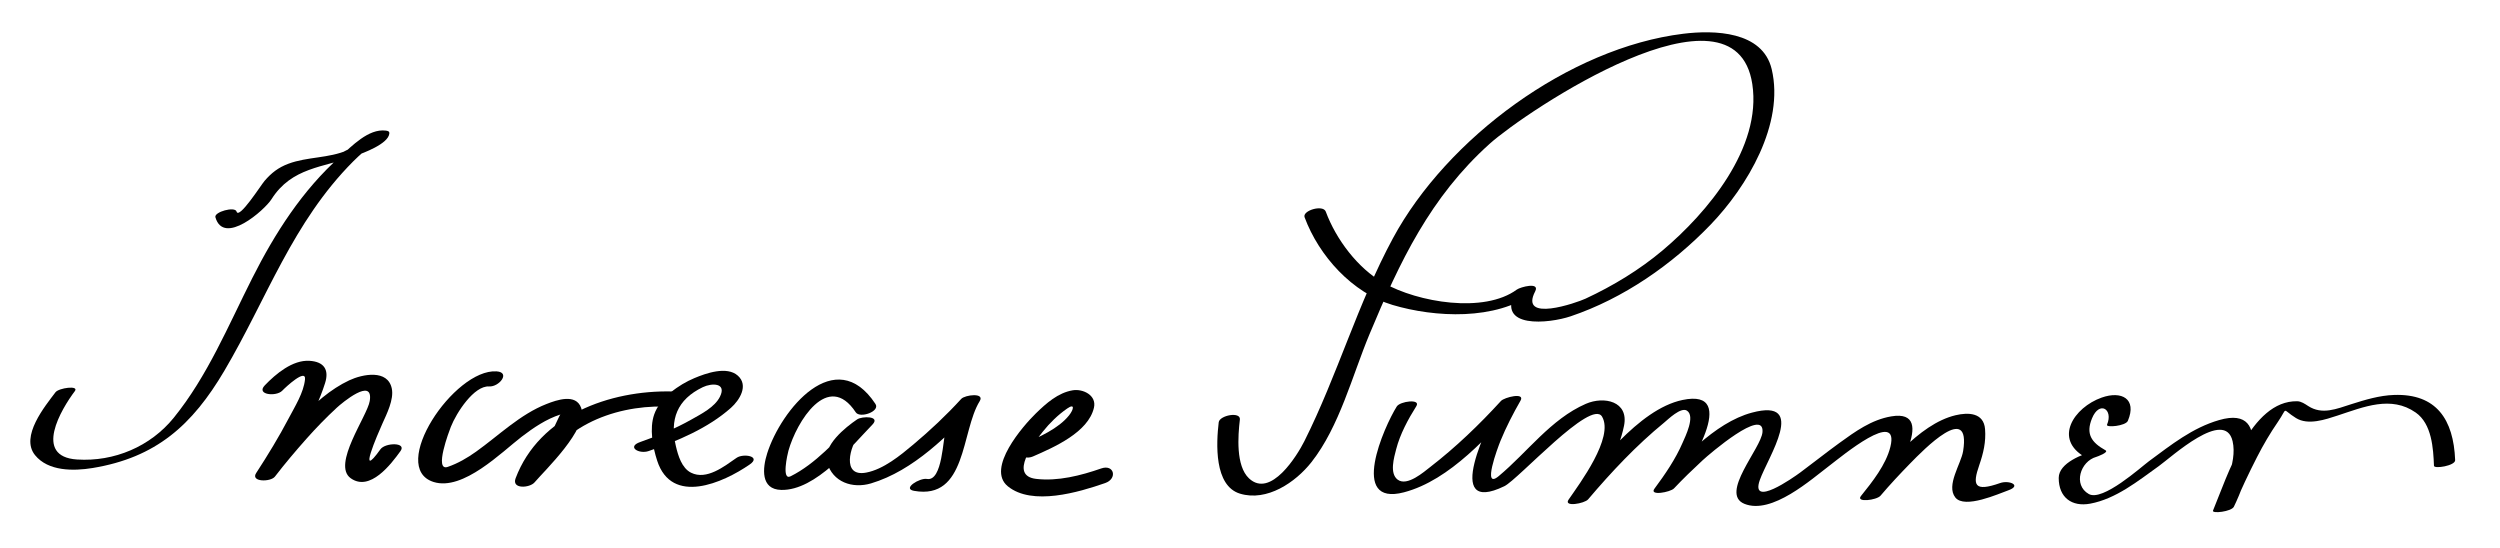 <?xml version="1.0" encoding="UTF-8"?>
<svg version="1.0" xmlns="http://www.w3.org/2000/svg" width="342" height="75" >
<path d="M29.468,29.722c1.137,3.967,6.749-1.01,7.664-2.457c2.784-4.398,7.056-4.324,11.477-5.938 c1.065-0.389,4.509-1.626,4.652-3.061c0.032-0.321-0.229-0.369-0.507-0.402c-2.352-0.284-4.646,2.148-6.197,3.531 c-5.208,4.646-8.937,10.491-12.051,16.66c-3.286,6.507-6.107,13.373-10.729,19.086c-3.187,3.94-8.151,6.046-13.229,5.719 c-6.055-0.39-2.154-6.908-0.311-9.351c0.63-0.835-2.196-0.441-2.642,0.148c-1.44,1.909-4.861,6.056-2.803,8.604 c1.799,2.227,5.269,2.19,7.861,1.766c8.69-1.424,13.649-5.863,18.039-13.306c5.845-9.91,9.317-20.292,17.622-28.637 c0.905-0.909,1.883-1.74,2.894-2.527c3.074-2.393-6.478,2.214-3.637,0.98c-2.618,1.137-5.522,0.888-8.127,1.866 c-1.373,0.516-2.316,1.252-3.259,2.349c-0.48,0.56-3.5,5.31-3.821,4.192C32.15,28.193,29.258,28.991,29.468,29.722L29.468,29.722 z"/>
<path d="M38.612,53.446c0.494-0.516,3.267-3.09,3.113-1.546c-0.181,1.815-1.376,3.699-2.206,5.279 c-1.356,2.582-2.883,5.09-4.475,7.533c-0.81,1.243,1.978,1.252,2.568,0.483c1.361-1.77,2.807-3.476,4.287-5.146 c1.321-1.492,2.711-2.921,4.173-4.274c0.682-0.631,5.046-4.29,4.51-0.924c-0.33,2.07-5.197,8.697-2.615,10.563 c2.636,1.905,5.545-1.929,6.823-3.711c0.875-1.221-2.083-1.165-2.746-0.24c-3.246,4.528-0.353-2.129,0.268-3.514 c0.591-1.318,1.596-3.298,1.288-4.792c-0.549-2.669-4.001-1.979-5.818-1.131c-5.091,2.379-9.216,8.095-12.561,12.443 c0.856,0.161,1.712,0.322,2.568,0.483c2.548-3.909,5.267-8.068,6.68-12.543c0.591-1.869-0.176-2.93-2.132-3.051 c-2.315-0.143-4.62,1.799-6.116,3.36C34.981,54.014,37.795,54.298,38.612,53.446L38.612,53.446z"/>
<path d="M67.924,50.802c-5.806-0.364-14.866,13.182-8.596,15.137c4.021,1.253,9.312-4.104,12.028-6.186 c1.592-1.22,3.381-2.438,5.309-3.049c-0.097,0.03-0.8,1.671-0.969,1.972c-1.323,2.358-3.25,4.448-4.988,6.498 c0.863,0.188,1.727,0.375,2.59,0.563C76,58.573,83.74,55.456,90.909,55.614c1.366,0.03,2.975-2.02,1.015-2.063 c-8.473-0.188-18.135,3.252-21.389,11.878c-0.576,1.525,1.939,1.33,2.59,0.563c1.376-1.623,7.398-7.344,6.375-10.2 c-0.714-1.992-3.322-1.081-4.737-0.525c-3.616,1.417-6.523,4.299-9.629,6.516c-1.198,0.855-2.49,1.61-3.887,2.089 c-1.915,0.654,0.218-4.943,0.424-5.468c0.766-1.951,3.181-5.668,5.239-5.539C68.29,52.951,69.888,50.925,67.924,50.802 L67.924,50.802z"/>
<path d="M88.745,61.701c3.918-1.371,8.119-3.123,11.247-5.909c1.183-1.054,2.441-3.058,0.949-4.398 c-1.509-1.356-4.391-0.323-5.954,0.334c-2.122,0.892-4.703,2.695-5.494,4.971c-0.669,1.924-0.204,4.441,0.41,6.328 c1.996,6.138,9.004,3.043,12.668,0.507c1.616-1.119-0.874-1.548-1.809-0.9c-1.683,1.165-4.104,3.095-6.23,2.031 c-1.275-0.638-1.769-2.356-2.069-3.622c-0.866-3.658,0.154-6.386,3.681-8.079c1.224-0.587,3.302-0.617,2.345,1.306 c-0.72,1.447-2.577,2.368-3.913,3.126c-2.2,1.248-4.602,2.236-6.988,3.07C85.676,61.134,87.421,62.164,88.745,61.701 L88.745,61.701z"/>
<path d="M119.759,55.256c-5.486-8.31-12.919,0.828-14.804,6.749c-0.652,2.051-0.927,4.949,1.915,5.016 c4.752,0.111,9.631-6.01,12.465-8.923c1.187-1.22-1.414-1.177-2.077-0.727c-1.583,1.074-4.764,3.591-4.114,5.892 c0.762,2.697,3.478,3.619,6.011,2.865c5.796-1.728,10.7-6.666,14.68-11.03c-0.841-0.104-1.682-0.21-2.523-0.314 c-0.776,1.253-1.368,2.569-1.901,3.938c-0.438,1.123-0.435,7.188-2.615,6.798c-0.962-0.172-3.426,1.329-1.76,1.627 c7.231,1.293,6.43-8.143,8.984-12.264c0.753-1.216-2.02-0.866-2.523-0.314c-2.036,2.233-4.25,4.309-6.563,6.25 c-1.777,1.493-4.076,3.38-6.427,3.83c-3.481,0.667-2.15-3.773-1.062-4.978c0.469-0.519,1.051-0.983,1.628-1.376 c-0.692-0.242-1.384-0.484-2.077-0.727c-2.621,2.694-5.421,5.882-8.839,7.588c-1.279,0.639-0.42-3.063-0.299-3.495 c1.103-3.949,5.413-11.011,9.215-5.251C117.634,57.259,120.443,56.292,119.759,55.256L119.759,55.256z"/>
<path d="M141.31,62.443c2.869-1.252,7.57-3.301,8.343-6.673c0.391-1.708-1.517-2.605-2.895-2.379 c-2.019,0.332-3.642,1.787-5.058,3.166c-1.712,1.667-6.839,7.511-3.832,9.966c3.333,2.722,9.719,0.812,13.316-0.44 c1.727-0.602,1.23-2.614-0.535-2c-2.793,0.974-5.938,1.776-8.904,1.429c-3.785-0.443-0.276-4.979,0.899-6.448 c0.966-1.209,2.077-2.301,3.351-3.182c1.093-0.757,0.885,0.146,0.25,0.941c-1.458,1.824-4.12,2.982-6.222,3.899 C138.203,61.517,139.82,63.094,141.31,62.443L141.31,62.443z"/>
<path d="M178.468,29.722c1.963,5.296,6.539,10.356,12.03,11.993c5.782,1.724,14.137,2.162,19.327-1.657 c-0.835-0.082-1.67-0.164-2.505-0.246c-2.715,5.241,4.604,4.451,7.55,3.457c7.222-2.438,13.89-7.081,19.142-12.538 c4.976-5.169,10.139-13.781,8.355-21.274c-1.243-5.22-7.888-5.354-12.083-4.841c-15.657,1.918-32.354,14.316-39.735,27.986 c-4.809,8.907-7.59,18.745-12.119,27.767c-0.962,1.915-4.6,7.858-7.567,5.071c-1.821-1.711-1.51-5.825-1.248-8.043 c0.134-1.135-2.781-0.587-2.895,0.373c-0.342,2.885-0.638,8.685,2.913,9.762c3.684,1.118,7.594-1.54,9.777-4.314 c3.835-4.875,5.584-11.851,7.93-17.48c4.148-9.955,8.331-18.775,16.444-26.067c4.908-4.412,33.589-23.63,35.932-8.166 c1.319,8.71-6.167,17.609-12.261,22.74c-3.172,2.671-6.794,4.863-10.548,6.609c-1.233,0.573-9.131,3.324-6.893-0.998 c0.69-1.334-2.051-0.581-2.505-0.246c-4.493,3.305-13.548,1.755-18.228-0.901c-3.544-2.012-6.509-5.969-7.915-9.763 C180.996,27.947,178.127,28.803,178.468,29.722L178.468,29.722z"/>
<path d="M191.081,55.602c-1.745,2.781-6.596,13.738,0.984,11.745c6.328-1.664,11.668-7.861,15.938-12.532 c-0.891,0.013-1.781,0.024-2.672,0.037c-1.696,2.964-8.138,15.834,0.47,11.657c1.899-0.922,11.887-12.033,13.363-9.51 c1.66,2.84-3.068,9.153-4.583,11.353c-0.726,1.055,2.187,0.535,2.672-0.037c3.181-3.748,6.59-7.383,10.398-10.498 c0.528-0.432,2.297-2.183,3.127-1.638c1.162,0.764-0.229,3.535-0.602,4.396c-0.96,2.226-2.402,4.331-3.846,6.276 c-0.764,1.03,2.18,0.485,2.672-0.037c1.246-1.323,2.556-2.584,3.888-3.82c0.964-0.896,8.487-7.345,8.219-3.886 c-0.173,2.219-5.896,8.427-2.476,9.815c3.756,1.524,9.147-3.346,11.737-5.301c1.505-1.137,9.555-7.848,8.232-2.487 c-0.602,2.438-2.462,4.78-4.022,6.716c-0.75,0.932,2.146,0.581,2.672-0.037c1.291-1.52,2.654-2.976,4.046-4.403 c1.877-1.926,8.348-8.544,7.259-1.708c-0.282,1.767-2.365,4.688-1.071,6.348c1.263,1.619,5.988-0.531,7.228-0.966 c1.929-0.678,0.141-1.437-1.094-1.004c-3.564,1.252-3.814,0.297-2.855-2.458c0.564-1.623,0.93-3.193,0.792-4.913 c-0.182-2.281-2.318-2.314-4.041-1.904c-5.098,1.214-9.707,7.247-12.935,11.046c0.891-0.013,1.781-0.024,2.672-0.037 c1.38-1.713,8.15-11.988,1.47-10.854c-2.706,0.459-4.92,2.063-7.101,3.644c-1.803,1.305-3.542,2.698-5.331,4.021 c-1.007,0.745-6.912,4.891-5.543,1.027c1.09-3.078,6.598-11.253-1.077-9.206c-5.186,1.383-9.78,6.627-13.34,10.404 c0.891-0.013,1.781-0.024,2.672-0.037c1.871-2.523,9.201-13.802,1.152-12.094c-6.06,1.285-11.793,9.176-15.574,13.631 c0.891-0.013,1.781-0.024,2.672-0.037c2.081-3.023,4.181-6.442,4.914-10.07c0.678-3.349-2.734-4.088-5.23-2.998 c-4.799,2.098-7.985,6.62-11.924,9.896c-2.292,1.906-0.139-3.871,0.252-4.829c0.771-1.888,1.726-3.729,2.738-5.498 c0.68-1.188-2.214-0.464-2.672,0.037c-2.972,3.252-6.173,6.327-9.659,9.022c-0.871,0.673-3.173,2.712-4.469,1.745 c-1.151-0.858-0.491-3.055-0.209-4.158c0.527-2.063,1.633-4.104,2.759-5.896C194.411,54.515,191.528,54.89,191.081,55.602 L191.081,55.602z"/>
<path d="M291.093,57.569c1.269-3.013-0.86-4.144-3.584-3.179c-3.796,1.345-6.677,5.685-2.21,8.177 c0.418-0.3,0.837-0.6,1.256-0.899c-1.578,0.439-4.921,1.629-4.922,3.715c0,2.687,1.806,3.98,4.301,3.519 c3.53-0.654,6.548-3.106,9.388-5.137c1.732-1.239,9.046-7.972,10.099-3.403c0.695,3.021-1.403,6.881-2.681,9.485 c0.951-0.176,1.902-0.352,2.854-0.527c0.96-2.31,2.033-4.57,3.171-6.797c0.851-1.665,1.797-3.276,2.857-4.817 c1.427-2.074,0.425-1.781,2.473-0.515c1.659,1.026,4.027,0.198,5.694-0.347c3.57-1.168,7.304-2.771,10.685-0.406 c2.203,1.541,2.402,4.905,2.494,7.284c0.018,0.452,2.928-0.005,2.898-0.777c-0.217-5.557-2.564-9.112-8.354-8.916 c-2,0.068-3.946,0.656-5.837,1.258c-2.044,0.65-3.998,1.498-5.912,0.258c-0.442-0.287-0.953-0.646-1.511-0.655 c-6.351-0.109-9.584,10.322-11.512,14.958c-0.189,0.456,2.523,0.145,2.854-0.527c1.556-3.172,5.867-14.142-2.021-11.854 c-3.662,1.063-6.551,3.382-9.581,5.616c-1.096,0.808-6.355,5.574-8.246,4.498c-2.181-1.24-1.165-4.469,1.033-5.081 c0.103-0.028,1.756-0.621,1.256-0.899c-1.938-1.082-2.723-2.233-1.847-4.373c1.008-2.461,2.949-1.258,2.053,0.871 C288.058,58.529,290.791,58.288,291.093,57.569L291.093,57.569z"/>
</svg>